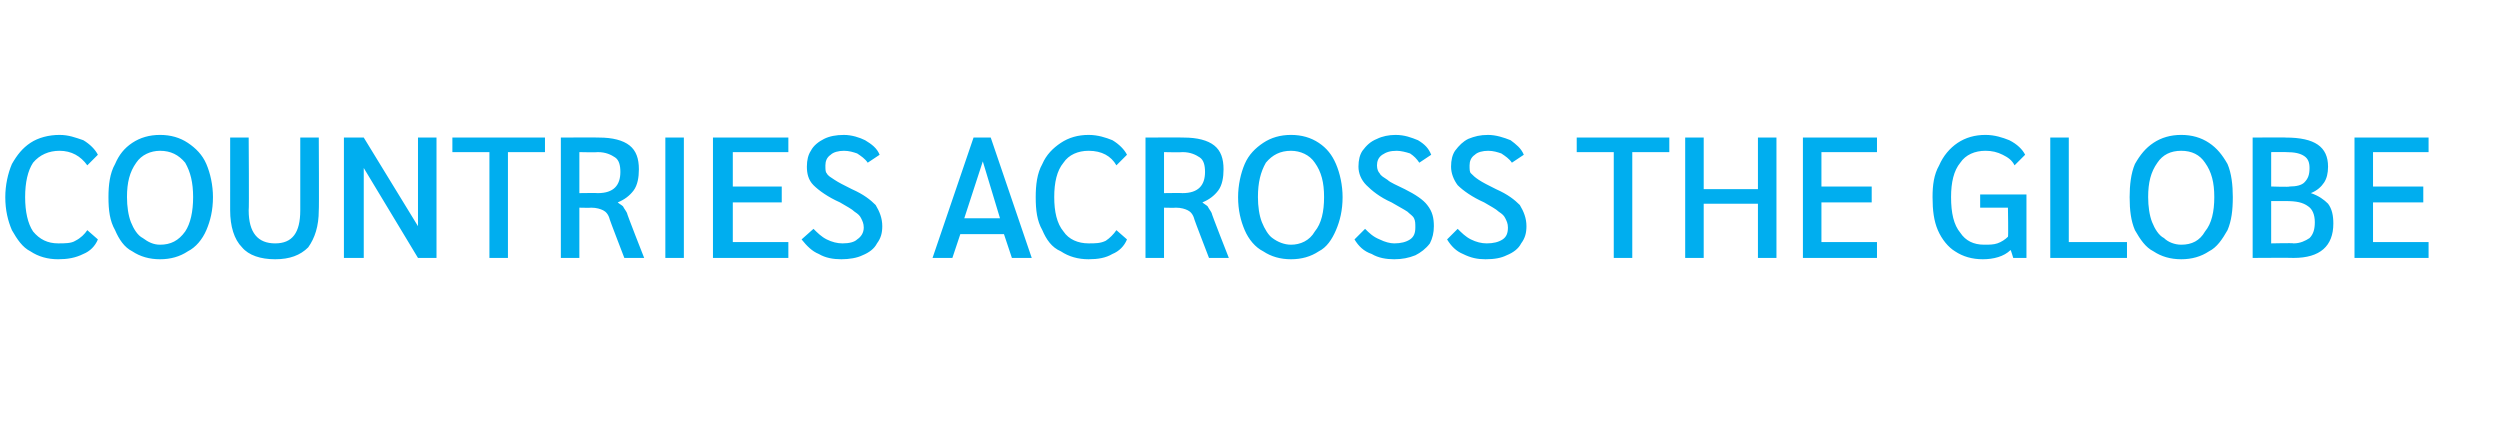 <?xml version="1.0" standalone="no"?><!DOCTYPE svg PUBLIC "-//W3C//DTD SVG 1.1//EN" "http://www.w3.org/Graphics/SVG/1.1/DTD/svg11.dtd"><svg xmlns="http://www.w3.org/2000/svg" version="1.1" width="189px" height="33px" viewBox="0 -1 189 33" style="top:-1px"><desc>Countries across the globe</desc><defs/><g id="Polygon13356"><path d="m4.4 18.6c-.8 0-1.5-.2-2.1-.6c-.6-.3-1-.9-1.4-1.6c-.3-.7-.5-1.5-.5-2.5c0-.9.2-1.8.5-2.5c.4-.7.8-1.2 1.4-1.6c.6-.4 1.4-.6 2.2-.6c.7 0 1.2.2 1.8.4c.5.3.9.7 1.1 1.1l-.8.8c-.5-.7-1.2-1.1-2.1-1.1c-.8 0-1.5.3-2 .9c-.4.6-.6 1.5-.6 2.6c0 1.1.2 2 .6 2.6c.5.6 1.1.9 1.9.9c.5 0 1 0 1.3-.2c.4-.2.7-.5.9-.8l.8.7c-.2.5-.6.9-1.1 1.1c-.6.3-1.2.4-1.9.4zm7.7 0c-.8 0-1.5-.2-2.1-.6c-.6-.3-1-.9-1.3-1.6c-.4-.7-.5-1.5-.5-2.5c0-.9.1-1.8.5-2.5c.3-.7.7-1.2 1.3-1.6c.6-.4 1.3-.6 2.1-.6c.8 0 1.5.2 2.1.6c.6.4 1.1.9 1.4 1.6c.3.7.5 1.6.5 2.5c0 1-.2 1.8-.5 2.5c-.3.7-.8 1.3-1.4 1.6c-.6.4-1.3.6-2.1.6zm0-1.1c.8 0 1.4-.3 1.9-1c.4-.6.6-1.5.6-2.6c0-1.1-.2-1.9-.6-2.6c-.5-.6-1.1-.9-1.9-.9c-.7 0-1.4.3-1.8.9c-.5.7-.7 1.5-.7 2.6c0 .7.1 1.4.3 1.9c.2.5.5 1 .9 1.2c.4.3.8.5 1.3.5zm8.7 1.1c-1.1 0-2-.3-2.5-.9c-.6-.6-.9-1.6-.9-2.8V9.4h1.4s.04 5.49 0 5.5c0 1.7.7 2.5 2 2.5c1.3 0 1.9-.8 1.9-2.5V9.4h1.4s.03 5.51 0 5.5c0 1.2-.3 2.1-.8 2.8c-.6.6-1.4.9-2.5.9zM33 9.4v9.1h-1.4l-4.1-6.8v6.8H26V9.4h1.5l4.1 6.7V9.4h1.4zm4 1.1h-2.8V9.4h7v1.1h-2.8v8H37v-8zm5.4-1.1s2.92-.02 2.9 0c1 0 1.8.2 2.3.6c.5.4.7 1 .7 1.8c0 .6-.1 1.2-.4 1.6c-.3.4-.7.7-1.2.9c.1.1.3.2.4.3c.1.2.2.3.3.5c-.04 0 1.3 3.4 1.3 3.4h-1.5s-1.12-2.91-1.1-2.9c-.1-.4-.3-.6-.5-.7c-.2-.1-.5-.2-.9-.2c-.03.02-.9 0-.9 0v3.8h-1.4V9.4zm2.8 4.2c1.2 0 1.7-.6 1.7-1.6c0-.5-.1-.9-.4-1.1c-.3-.2-.7-.4-1.3-.4c-.03.03-1.4 0-1.4 0v3.1s1.41-.02 1.4 0zm5.1-4.2h1.4v9.1h-1.4V9.4zm3.6 0h5.7v1.1h-4.2v2.6h3.7v1.2h-3.7v3h4.2v1.2h-5.7V9.4zm9.7 9.2c-.6 0-1.2-.1-1.7-.4c-.5-.2-.9-.6-1.3-1.1l.9-.8c.3.3.6.6 1 .8c.4.2.8.3 1.2.3c.5 0 .9-.1 1.1-.3c.3-.2.5-.5.5-.9c0-.3-.1-.5-.2-.7c-.1-.2-.2-.3-.5-.5c-.2-.2-.6-.4-1.1-.7c-.9-.4-1.6-.9-2-1.3c-.4-.4-.5-.9-.5-1.4c0-.5.1-.9.3-1.2c.2-.4.6-.7 1-.9c.4-.2.9-.3 1.5-.3c.6 0 1.2.2 1.6.4c.5.3.9.6 1.1 1.1l-.9.6c-.2-.3-.5-.5-.8-.7c-.3-.1-.6-.2-1-.2c-.4 0-.8.1-1 .3c-.3.2-.4.5-.4.8c0 .3 0 .5.1.6c.1.2.3.3.6.5c.3.2.7.4 1.3.7c.9.4 1.4.8 1.8 1.2c.3.5.5 1 .5 1.6c0 .5-.1.9-.4 1.3c-.2.4-.6.7-1.1.9c-.4.2-1 .3-1.6.3zm12.3-1.9h-3.3l-.6 1.8h-1.5l3.1-9.1h1.3l3.1 9.1h-1.5l-.6-1.8zm-.3-1.2l-1.3-4.3l-1.4 4.3h2.7zm6.7 3.1c-.8 0-1.5-.2-2.1-.6c-.7-.3-1.1-.9-1.4-1.6c-.4-.7-.5-1.5-.5-2.5c0-.9.1-1.8.5-2.5c.3-.7.8-1.2 1.4-1.6c.6-.4 1.3-.6 2.1-.6c.7 0 1.3.2 1.8.4c.5.3.9.7 1.1 1.1l-.8.8c-.4-.7-1.1-1.1-2.1-1.1c-.8 0-1.5.3-1.9.9c-.5.6-.7 1.5-.7 2.6c0 1.1.2 2 .7 2.6c.4.6 1.1.9 1.9.9c.5 0 .9 0 1.3-.2c.3-.2.6-.5.8-.8l.8.7c-.2.5-.6.9-1.1 1.1c-.5.3-1.1.4-1.8.4zm4.3-9.2s2.92-.02 2.9 0c1 0 1.8.2 2.3.6c.5.4.7 1 .7 1.8c0 .6-.1 1.2-.4 1.6c-.3.4-.7.7-1.2.9c.1.1.3.2.4.3c.1.2.2.3.3.5c-.04 0 1.3 3.4 1.3 3.4h-1.5s-1.12-2.91-1.1-2.9c-.1-.4-.3-.6-.5-.7c-.2-.1-.5-.2-.9-.2c-.03.02-.9 0-.9 0v3.8h-1.4V9.4zm2.8 4.2c1.2 0 1.7-.6 1.7-1.6c0-.5-.1-.9-.4-1.1c-.3-.2-.7-.4-1.3-.4c-.03.03-1.4 0-1.4 0v3.1s1.41-.02 1.4 0zm8.2 5c-.8 0-1.5-.2-2.1-.6c-.6-.3-1.1-.9-1.4-1.6c-.3-.7-.5-1.5-.5-2.5c0-.9.2-1.8.5-2.5c.3-.7.8-1.2 1.4-1.6c.6-.4 1.3-.6 2.1-.6c.8 0 1.5.2 2.1.6c.6.4 1 .9 1.3 1.6c.3.7.5 1.6.5 2.5c0 1-.2 1.8-.5 2.5c-.3.7-.7 1.3-1.3 1.6c-.6.4-1.3.6-2.1.6zm0-1.1c.7 0 1.4-.3 1.8-1c.5-.6.7-1.5.7-2.6c0-1.1-.2-1.9-.7-2.6c-.4-.6-1.1-.9-1.8-.9c-.8 0-1.4.3-1.9.9c-.4.7-.6 1.5-.6 2.6c0 .7.1 1.4.3 1.9c.2.5.5 1 .8 1.2c.4.3.9.5 1.4.5zm7.8 1.1c-.6 0-1.2-.1-1.7-.4c-.6-.2-1-.6-1.3-1.1l.8-.8c.3.3.6.6 1.1.8c.4.2.8.3 1.1.3c.5 0 .9-.1 1.2-.3c.3-.2.4-.5.4-.9c0-.3 0-.5-.1-.7c-.1-.2-.3-.3-.5-.5c-.3-.2-.7-.4-1.2-.7c-.9-.4-1.5-.9-1.9-1.3c-.4-.4-.6-.9-.6-1.4c0-.5.1-.9.3-1.2c.3-.4.6-.7 1.1-.9c.4-.2.9-.3 1.4-.3c.7 0 1.2.2 1.7.4c.5.3.8.6 1 1.1l-.9.6c-.2-.3-.4-.5-.7-.7c-.3-.1-.7-.2-1-.2c-.5 0-.8.1-1.1.3c-.3.2-.4.5-.4.8c0 .3.1.5.2.6c.1.2.3.3.6.5c.2.2.7.4 1.3.7c.8.4 1.4.8 1.7 1.2c.4.5.5 1 .5 1.6c0 .5-.1.9-.3 1.3c-.3.4-.7.7-1.1.9c-.5.2-1 .3-1.6.3zm6.9 0c-.6 0-1.1-.1-1.7-.4c-.5-.2-.9-.6-1.2-1.1l.8-.8c.3.3.6.6 1 .8c.4.2.8.3 1.2.3c.5 0 .9-.1 1.2-.3c.3-.2.4-.5.4-.9c0-.3-.1-.5-.2-.7c-.1-.2-.2-.3-.5-.5c-.2-.2-.6-.4-1.1-.7c-.9-.4-1.6-.9-2-1.3c-.3-.4-.5-.9-.5-1.4c0-.5.1-.9.3-1.2c.3-.4.6-.7 1-.9c.5-.2.9-.3 1.5-.3c.6 0 1.2.2 1.7.4c.4.3.8.6 1 1.1l-.9.6c-.2-.3-.5-.5-.8-.7c-.3-.1-.6-.2-1-.2c-.4 0-.8.1-1 .3c-.3.2-.4.5-.4.8c0 .3 0 .5.1.6c.2.2.3.3.6.5c.3.2.7.4 1.3.7c.9.4 1.4.8 1.8 1.2c.3.5.5 1 .5 1.6c0 .5-.1.9-.4 1.3c-.2.4-.6.7-1.1.9c-.4.2-.9.3-1.6.3zm9.7-8.1h-2.8V9.4h7v1.1h-2.8v8H122v-8zm5.4-1.1h1.4v3.9h4.1V9.4h1.4v9.1h-1.4v-4.1h-4.1v4.1h-1.4V9.4zm8.9 0h5.6v1.1h-4.2v2.6h3.8v1.2h-3.8v3h4.2v1.2h-5.6V9.4zm16.9 4.3v4.8h-1s-.17-.58-.2-.6c-.5.5-1.3.7-2.1.7c-.8 0-1.5-.2-2.1-.6c-.5-.3-1-.9-1.3-1.6c-.3-.7-.4-1.5-.4-2.5c0-.9.1-1.7.5-2.4c.3-.7.8-1.3 1.4-1.7c.6-.4 1.3-.6 2.1-.6c.7 0 1.3.2 1.8.4c.6.3 1 .7 1.2 1.1l-.8.8c-.2-.4-.5-.6-.9-.8c-.4-.2-.8-.3-1.3-.3c-.8 0-1.5.3-1.9.9c-.5.6-.7 1.5-.7 2.6c0 1.2.2 2.1.7 2.7c.4.6 1 .9 1.8.9c.4 0 .7 0 1-.1c.3-.1.6-.3.8-.5c.04.04 0-2.2 0-2.2h-2.1v-1h3.5zm1.8-4.3h1.4v7.9h4.4v1.2H155V9.4zm9.9 9.2c-.8 0-1.5-.2-2.1-.6c-.6-.3-1-.9-1.4-1.6c-.3-.7-.4-1.5-.4-2.5c0-.9.1-1.8.4-2.5c.4-.7.8-1.2 1.4-1.6c.6-.4 1.3-.6 2.1-.6c.8 0 1.5.2 2.1.6c.6.4 1 .9 1.4 1.6c.3.7.4 1.6.4 2.5c0 1-.1 1.8-.4 2.5c-.4.7-.8 1.3-1.4 1.6c-.6.4-1.3.6-2.1.6zm0-1.1c.8 0 1.4-.3 1.8-1c.5-.6.7-1.5.7-2.6c0-1.1-.2-1.9-.7-2.6c-.4-.6-1-.9-1.8-.9c-.8 0-1.4.3-1.8.9c-.5.7-.7 1.5-.7 2.6c0 .7.1 1.4.3 1.9c.2.5.5 1 .9 1.2c.3.3.8.5 1.3.5zm5.4-8.1s2.55-.02 2.5 0c2.2 0 3.2.7 3.2 2.2c0 .5-.1.9-.3 1.2c-.2.3-.5.6-1 .8c.6.2 1 .5 1.3.8c.3.4.4.9.4 1.5c0 1.7-1 2.6-3 2.6c-.03-.02-3.1 0-3.1 0V9.4zm2.8 3.7c.5 0 .9-.1 1.1-.3c.3-.3.4-.6.4-1.1c0-.4-.1-.7-.4-.9c-.3-.2-.7-.3-1.4-.3c.05-.01-1.1 0-1.1 0v2.6s1.39.05 1.4 0zm.3 4.3c.5 0 .9-.2 1.2-.4c.3-.3.4-.7.4-1.2c0-.6-.2-1-.5-1.2c-.4-.3-.9-.4-1.7-.4h-1.1v3.2s1.65-.04 1.7 0zm4.6-8h5.6v1.1h-4.2v2.6h3.8v1.2h-3.8v3h4.2v1.2H178V9.4z" stroke="none" fill="#00aeef"/></g></svg>